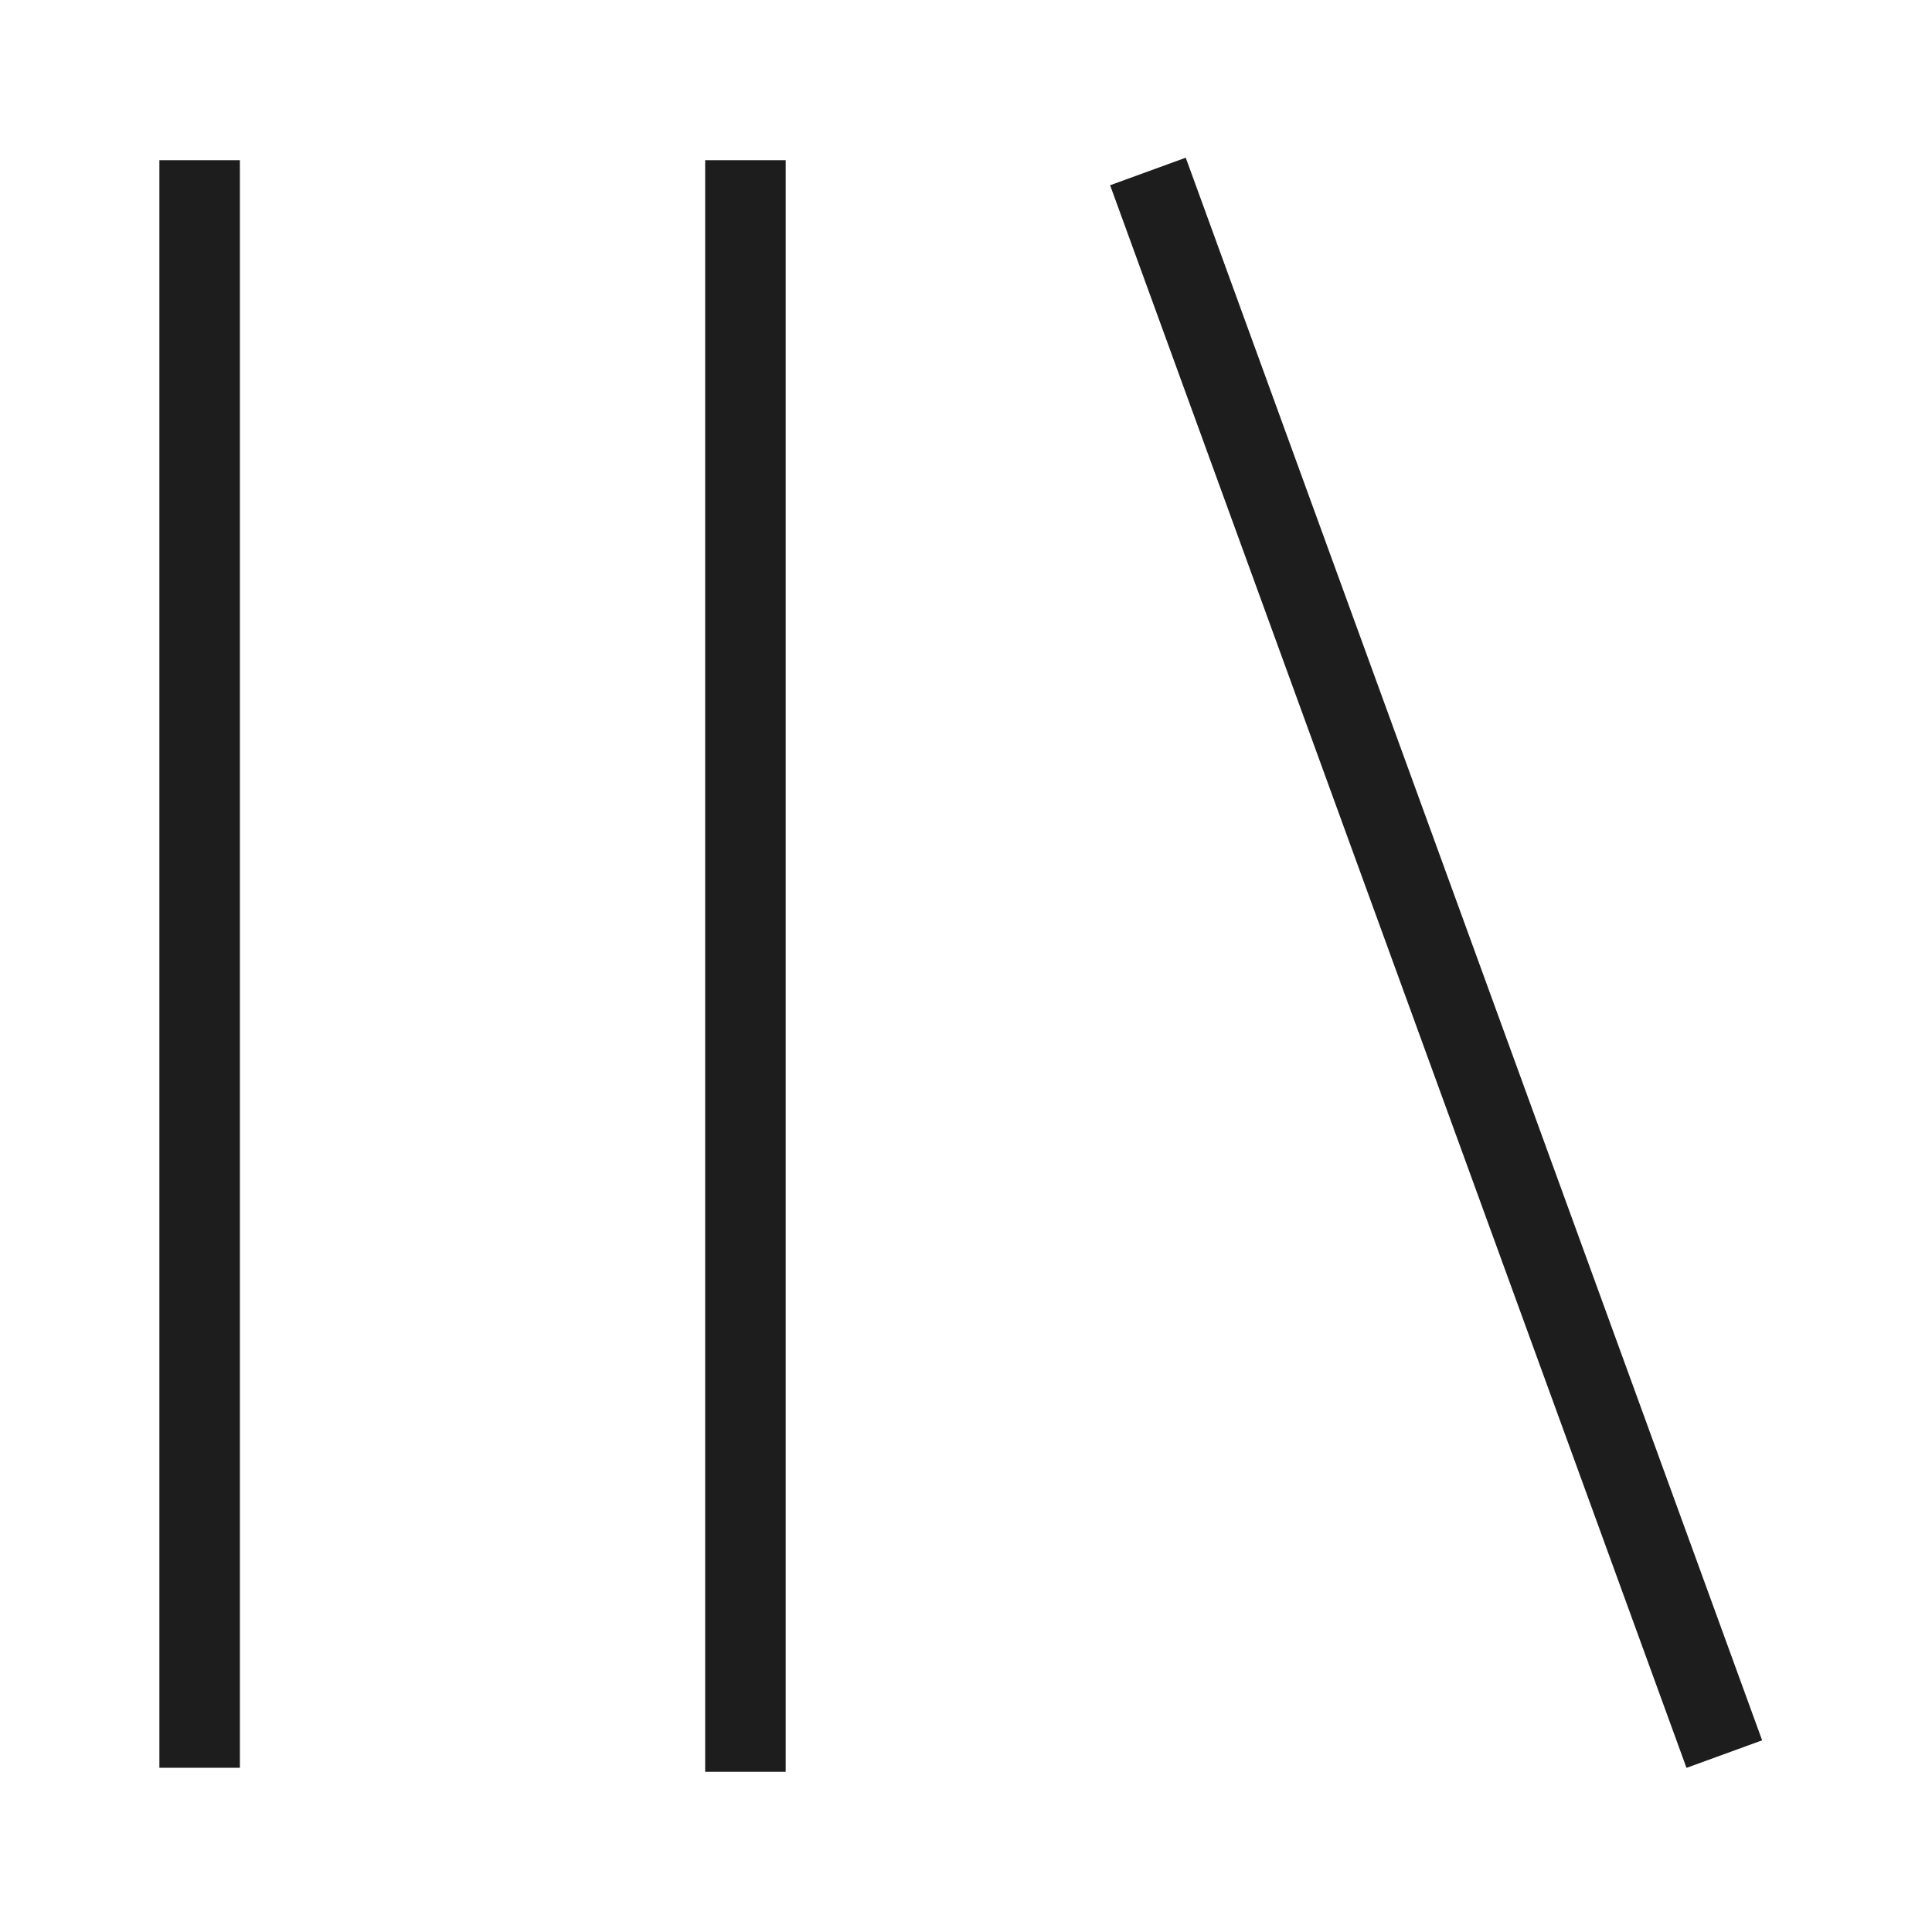 <svg xmlns="http://www.w3.org/2000/svg" viewBox="0 0 24 24"><defs><style>.cls-1,.cls-2{fill:none;}.cls-1{stroke:#1D1D1D;stroke-miterlimit:10;}</style></defs><g id="Layer_2" data-name="Layer 2"><g id="Layer_1-2" data-name="Layer 1"><line class="cls-1" x1="2.48" y1="21.96" x2="2.48" y2="1.99"/><line class="cls-1" x1="9.26" y1="22.01" x2="9.26" y2="1.99"/><line class="cls-1" x1="21.42" y1="21.79" x2="14.26" y2="2.13"/><rect class="cls-2" width="24" height="24" transform="translate(0 24) rotate(-90)"/></g></g></svg>
